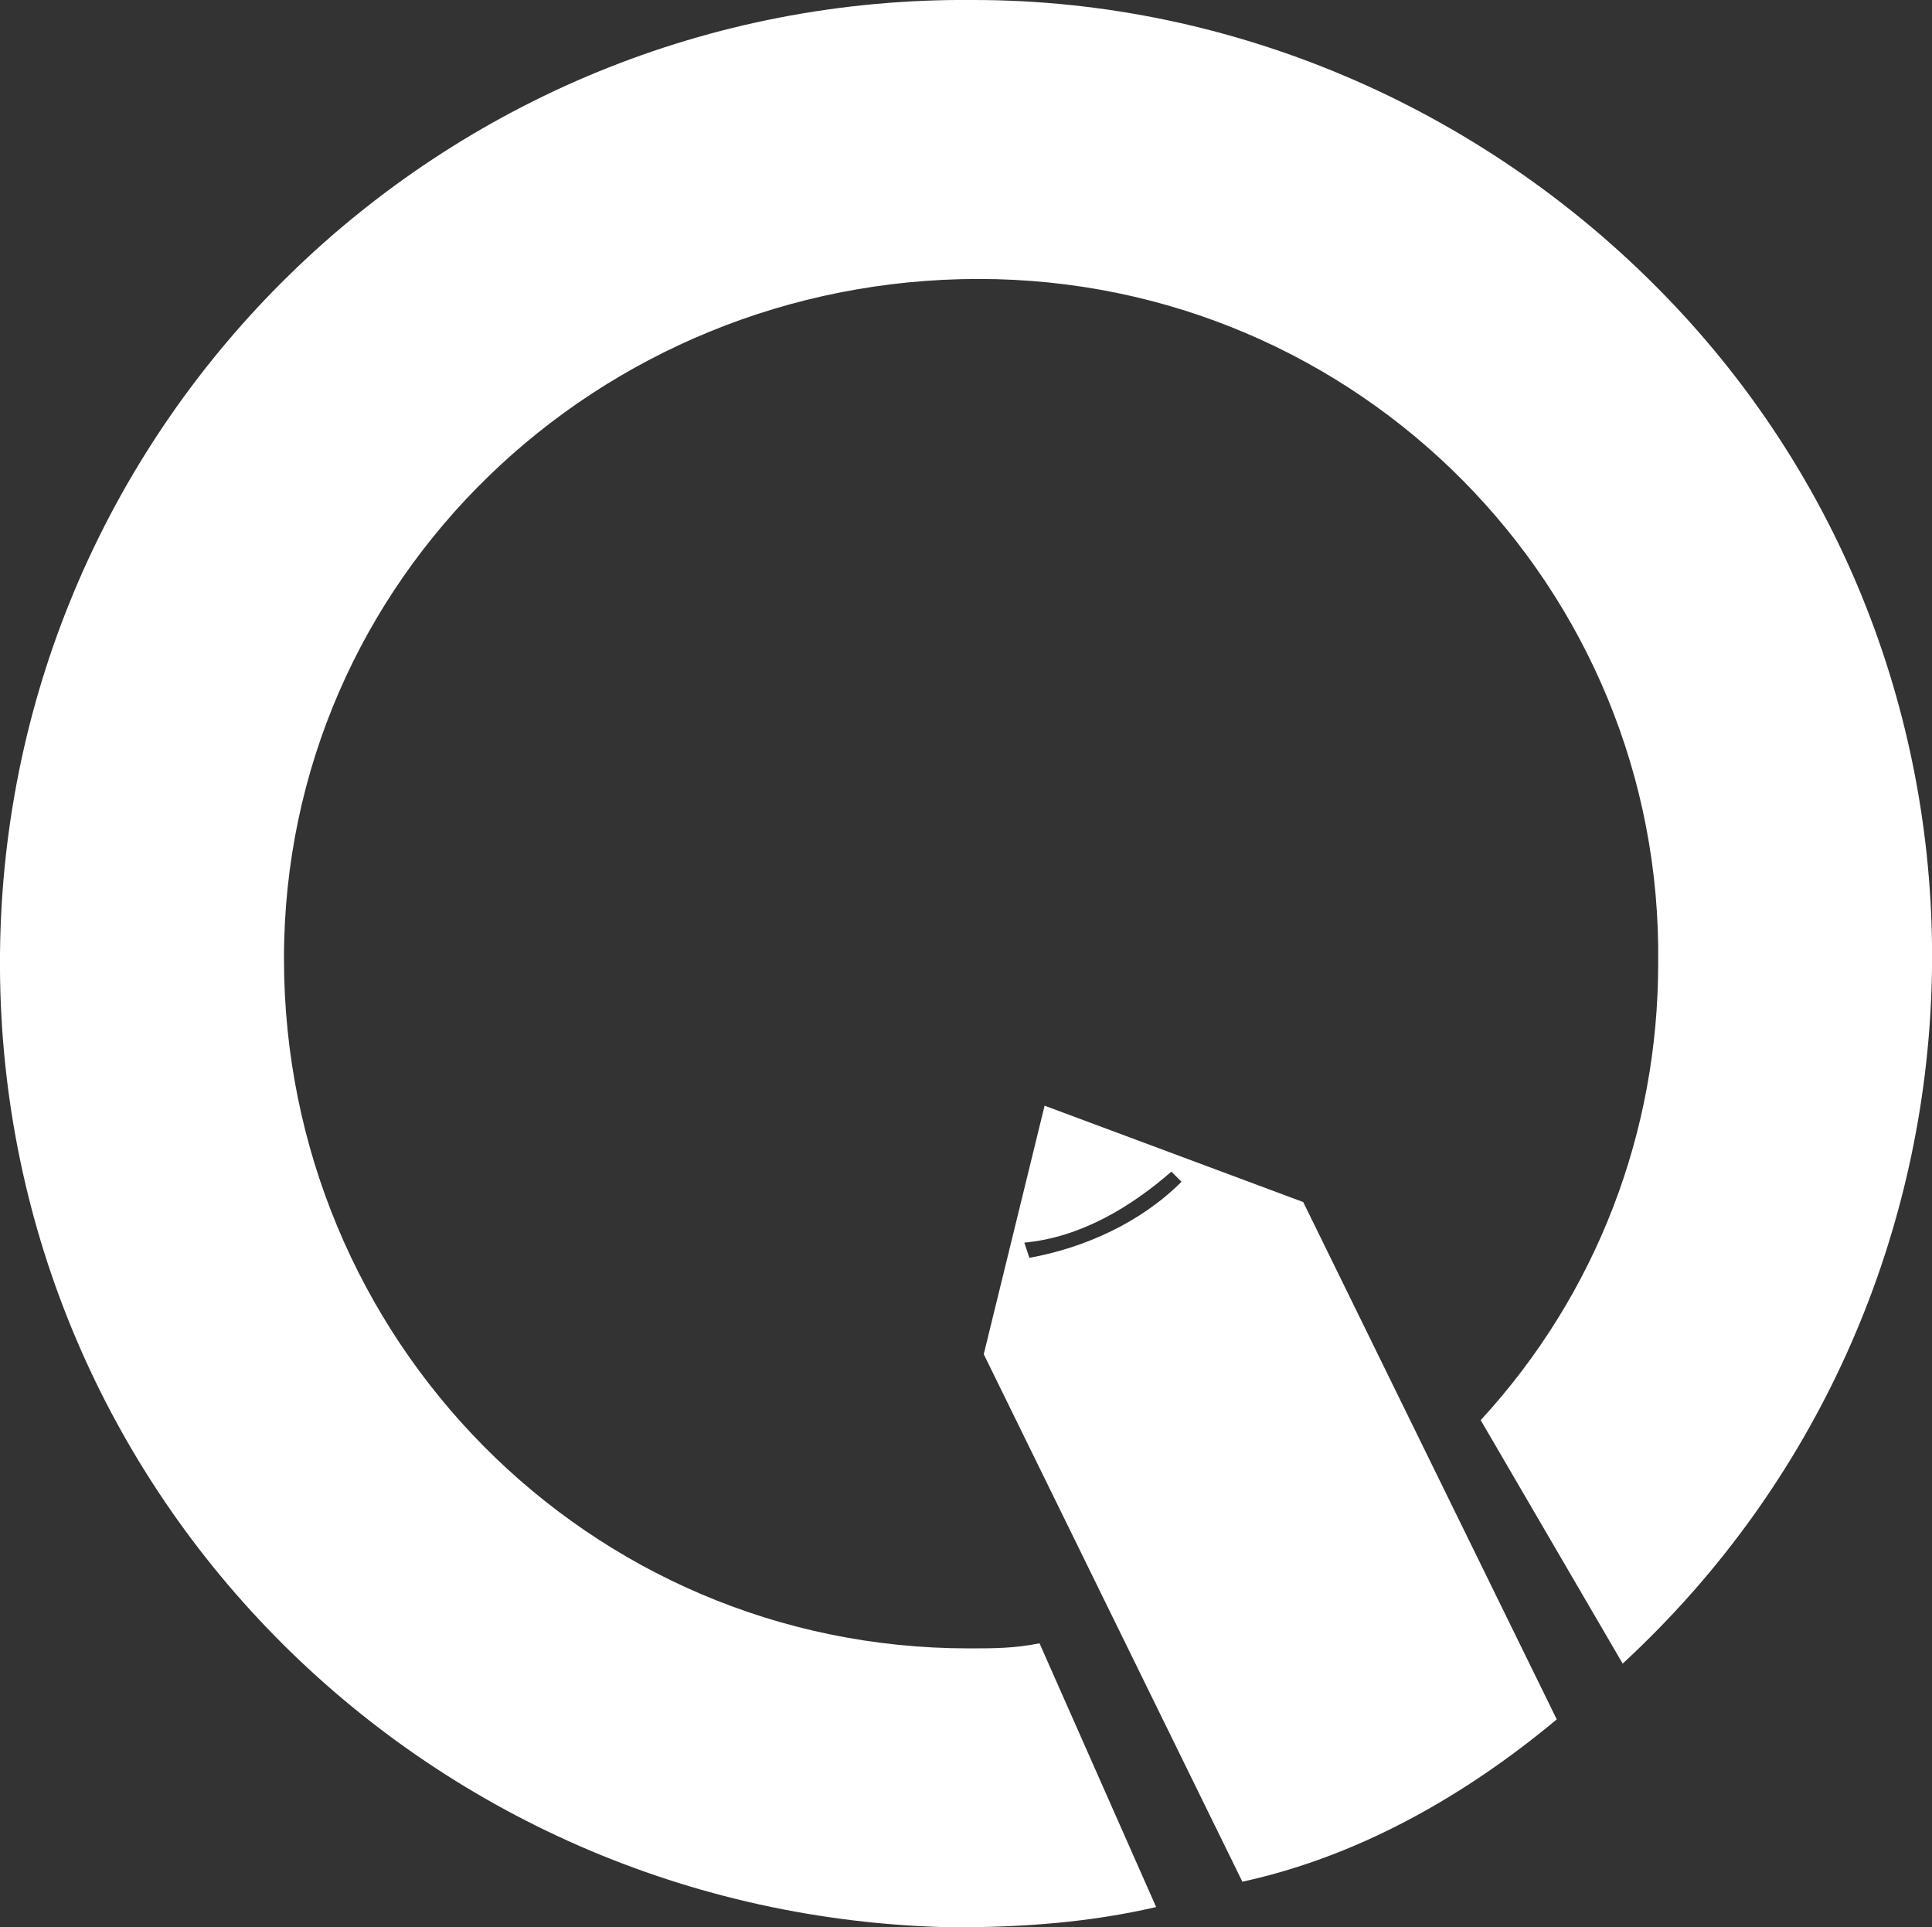 <?xml version="1.0" encoding="utf-8"?>
<!-- Generator: Adobe Illustrator 27.2.0, SVG Export Plug-In . SVG Version: 6.00 Build 0)  -->
<svg version="1.1" id="Слой_1" xmlns="http://www.w3.org/2000/svg" xmlns:xlink="http://www.w3.org/1999/xlink" x="0px" y="0px"
	 viewBox="0 0 38.1 38" style="enable-background:new 0 0 38.1 38;" xml:space="preserve">
<rect x="0" y="0" width="38.1" height="38" fill="#333333" stroke="none"/>
<style type="text/css">
	.st0{fill:#FFFFFF;}
</style>
<g>
	<g>
		<g id="Layer_1_00000090279056305602230910000004311721381396398731_">
			<path class="st0" d="M20.6,21.8l-1.2,4.9l5.1,10.4c2.3-0.5,4.4-1.7,6.2-3.2l-5-10.2L20.6,21.8z M20.3,24.8l-0.1-0.3
				c1.1-0.1,2.1-0.7,2.9-1.4l0.2,0.2C22.5,24.1,21.4,24.6,20.3,24.8z"/>
			<path class="st0" d="M19.2,0C8.7-0.1,0.1,8.3,0,18.8s8.3,19,18.8,19.2c1.4,0,2.7-0.1,4-0.4l-2.3-5.2c-0.5,0.1-0.9,0.1-1.4,0.1
				c-7.5,0-13.5-6.1-13.5-13.6S11.8,5.5,19.3,5.5S32.8,11.6,32.7,19c0,3.3-1.2,6.5-3.5,9l2.8,4.8C39.7,25.7,40.2,13.6,33,6
				C29.4,2.2,24.4,0,19.2,0z"/>
		</g>
	</g>
</g>
</svg>
